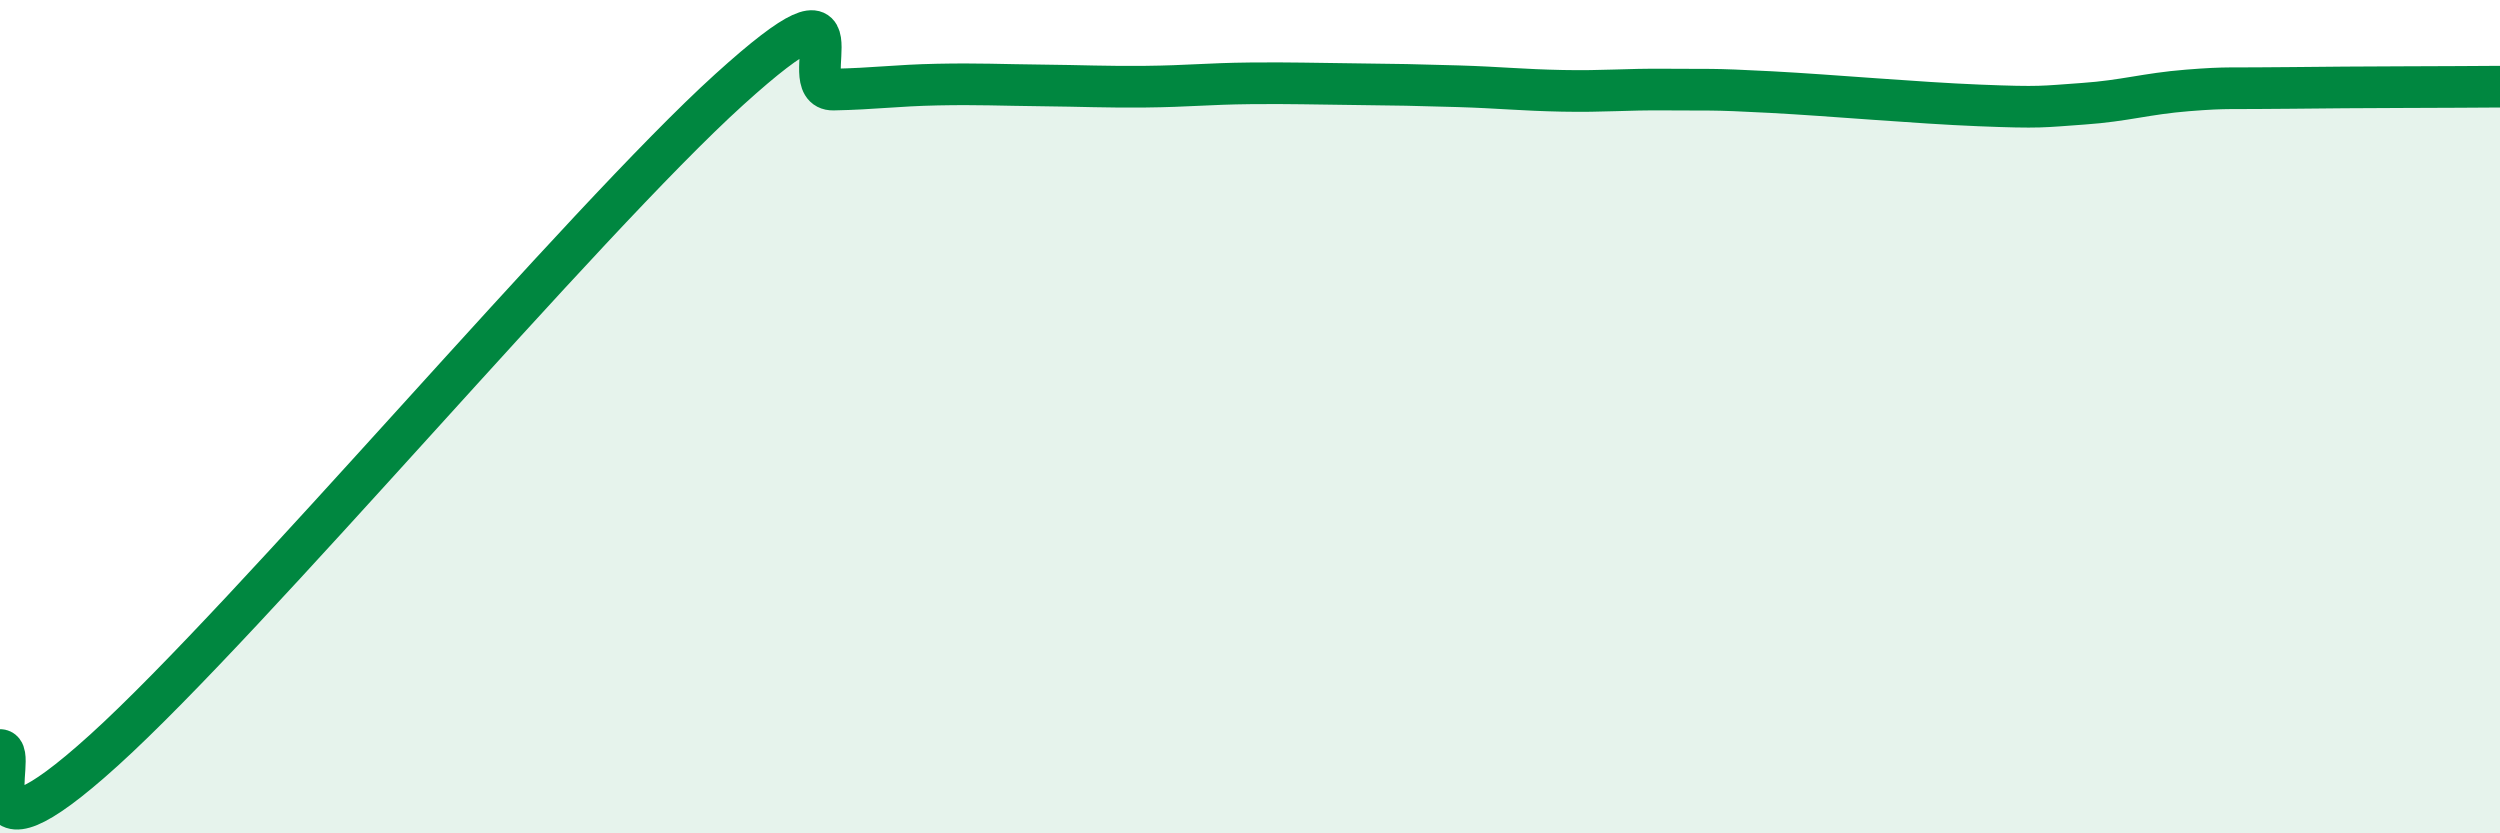 
    <svg width="60" height="20" viewBox="0 0 60 20" xmlns="http://www.w3.org/2000/svg">
      <path
        d="M 0,18 C 0.5,18 -1,21.17 2.5,18 C 6,14.83 14,5.32 17.5,2.15 C 21,-1.02 19,2.17 20,2.15 C 21,2.13 21.5,2.05 22.5,2.03 C 23.5,2.01 24,2.04 25,2.05 C 26,2.06 26.5,2.09 27.5,2.08 C 28.5,2.07 29,2.01 30,2 C 31,1.99 31.5,2.01 32.5,2.02 C 33.5,2.03 34,2.04 35,2.07 C 36,2.1 36.5,2.16 37.5,2.18 C 38.5,2.2 39,2.14 40,2.15 C 41,2.16 41,2.13 42.5,2.21 C 44,2.29 46,2.47 47.5,2.53 C 49,2.59 49,2.56 50,2.49 C 51,2.42 51.5,2.25 52.5,2.17 C 53.5,2.09 53.5,2.13 55,2.11 C 56.5,2.09 59,2.09 60,2.08L60 20L0 20Z"
        fill="#008740"
        opacity="0.1"
        stroke-linecap="round"
        stroke-linejoin="round"
      />
      <path
        d="M 0,18 C 0.5,18 -1,21.17 2.5,18 C 6,14.83 14,5.32 17.5,2.15 C 21,-1.02 19,2.17 20,2.15 C 21,2.13 21.5,2.05 22.5,2.03 C 23.5,2.01 24,2.04 25,2.05 C 26,2.06 26.5,2.09 27.5,2.08 C 28.5,2.07 29,2.01 30,2 C 31,1.99 31.5,2.01 32.5,2.02 C 33.5,2.03 34,2.04 35,2.07 C 36,2.1 36.5,2.16 37.5,2.18 C 38.5,2.2 39,2.14 40,2.15 C 41,2.16 41,2.13 42.5,2.21 C 44,2.29 46,2.47 47.5,2.53 C 49,2.59 49,2.56 50,2.49 C 51,2.42 51.5,2.25 52.5,2.17 C 53.5,2.09 53.5,2.13 55,2.11 C 56.5,2.09 59,2.09 60,2.08"
        stroke="#008740"
        stroke-width="1"
        fill="none"
        stroke-linecap="round"
        stroke-linejoin="round"
      />
    </svg>
  